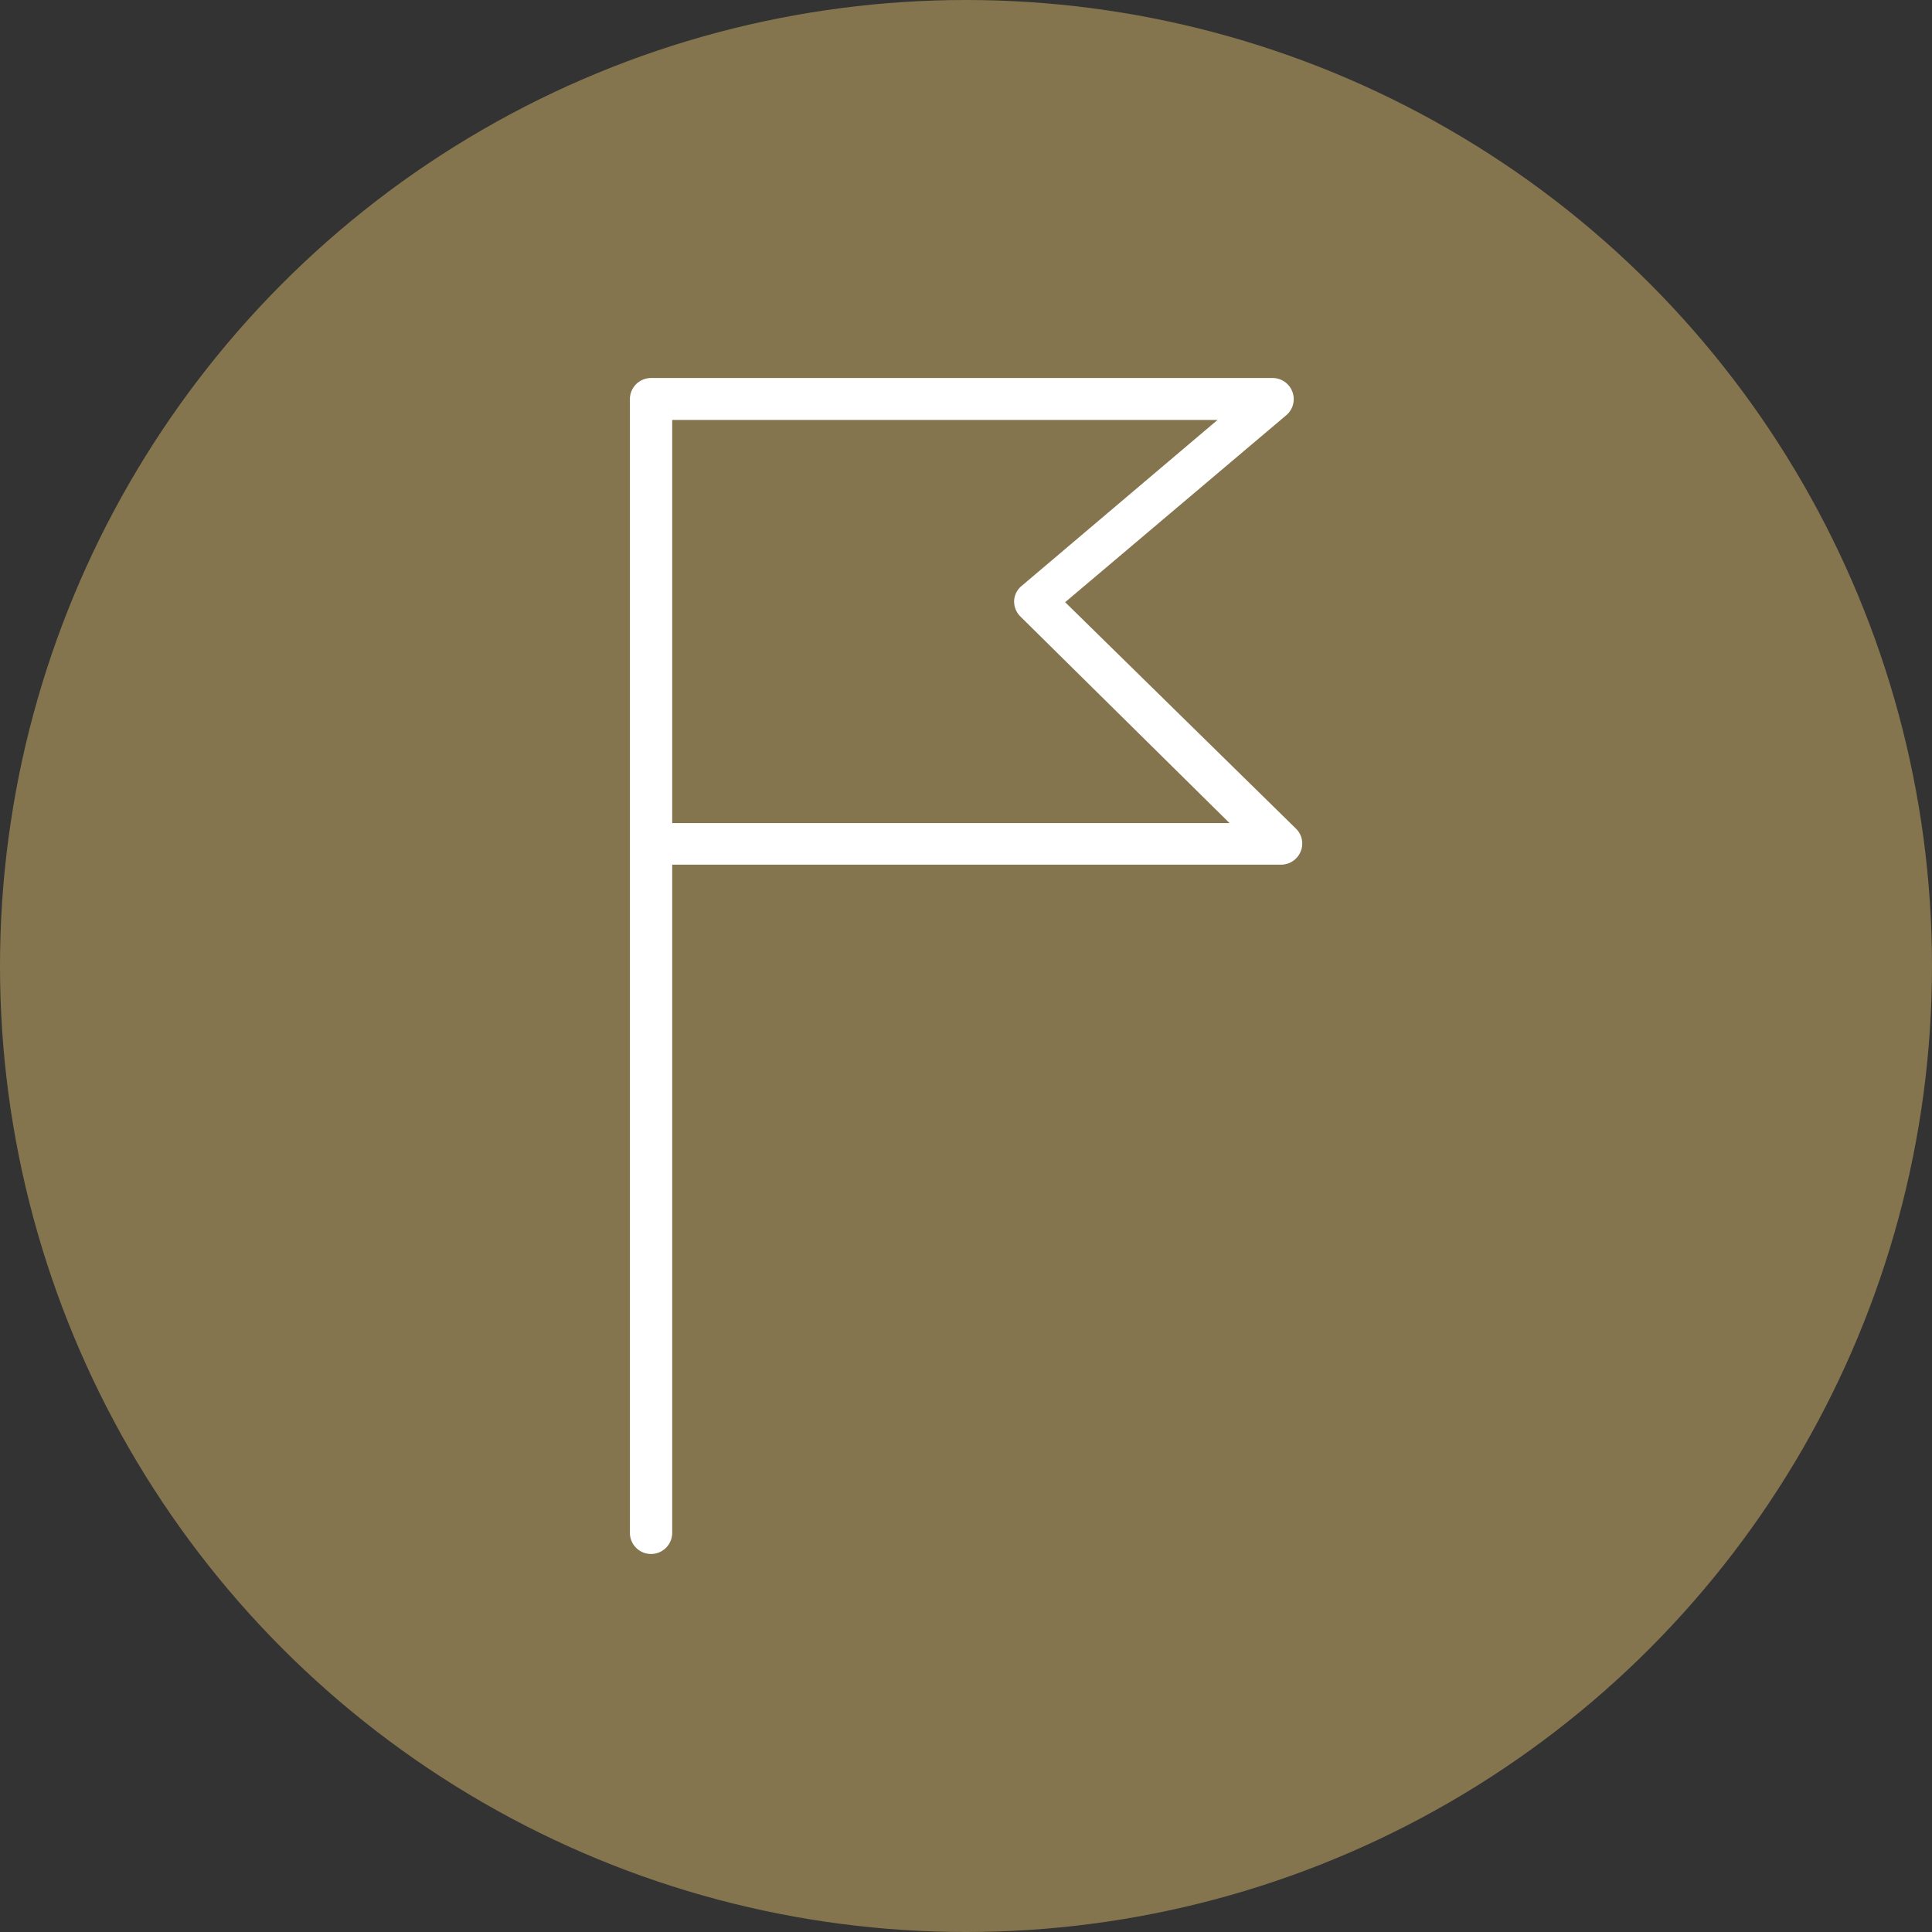<svg xmlns="http://www.w3.org/2000/svg" viewBox="0 0 53 53"><rect x="0" y="0" width="53" height="53" fill="#333333" stroke="none"/><defs><style>.cls-1{fill:#85754e;}.cls-2{fill:#fff;}</style></defs><title>page_corpo2</title><g id="Слой_1" data-name="Слой 1"><circle class="cls-1" cx="26.5" cy="26.5" r="26.5"/><path class="cls-2" d="M17.86,42.63a.58.58,0,0,1-.58-.57V10.94a.58.58,0,0,1,.58-.57H34.93a.58.58,0,0,1,.38,1l-6.09,5.15,6.33,6.21a.57.57,0,0,1,.13.63.58.58,0,0,1-.54.36H18.44V42.06A.58.58,0,0,1,17.86,42.63Zm.58-20.05H33.73L28,16.92a.58.58,0,0,1-.18-.43.56.56,0,0,1,.21-.42l5.37-4.55H18.44Z"/></g></svg>